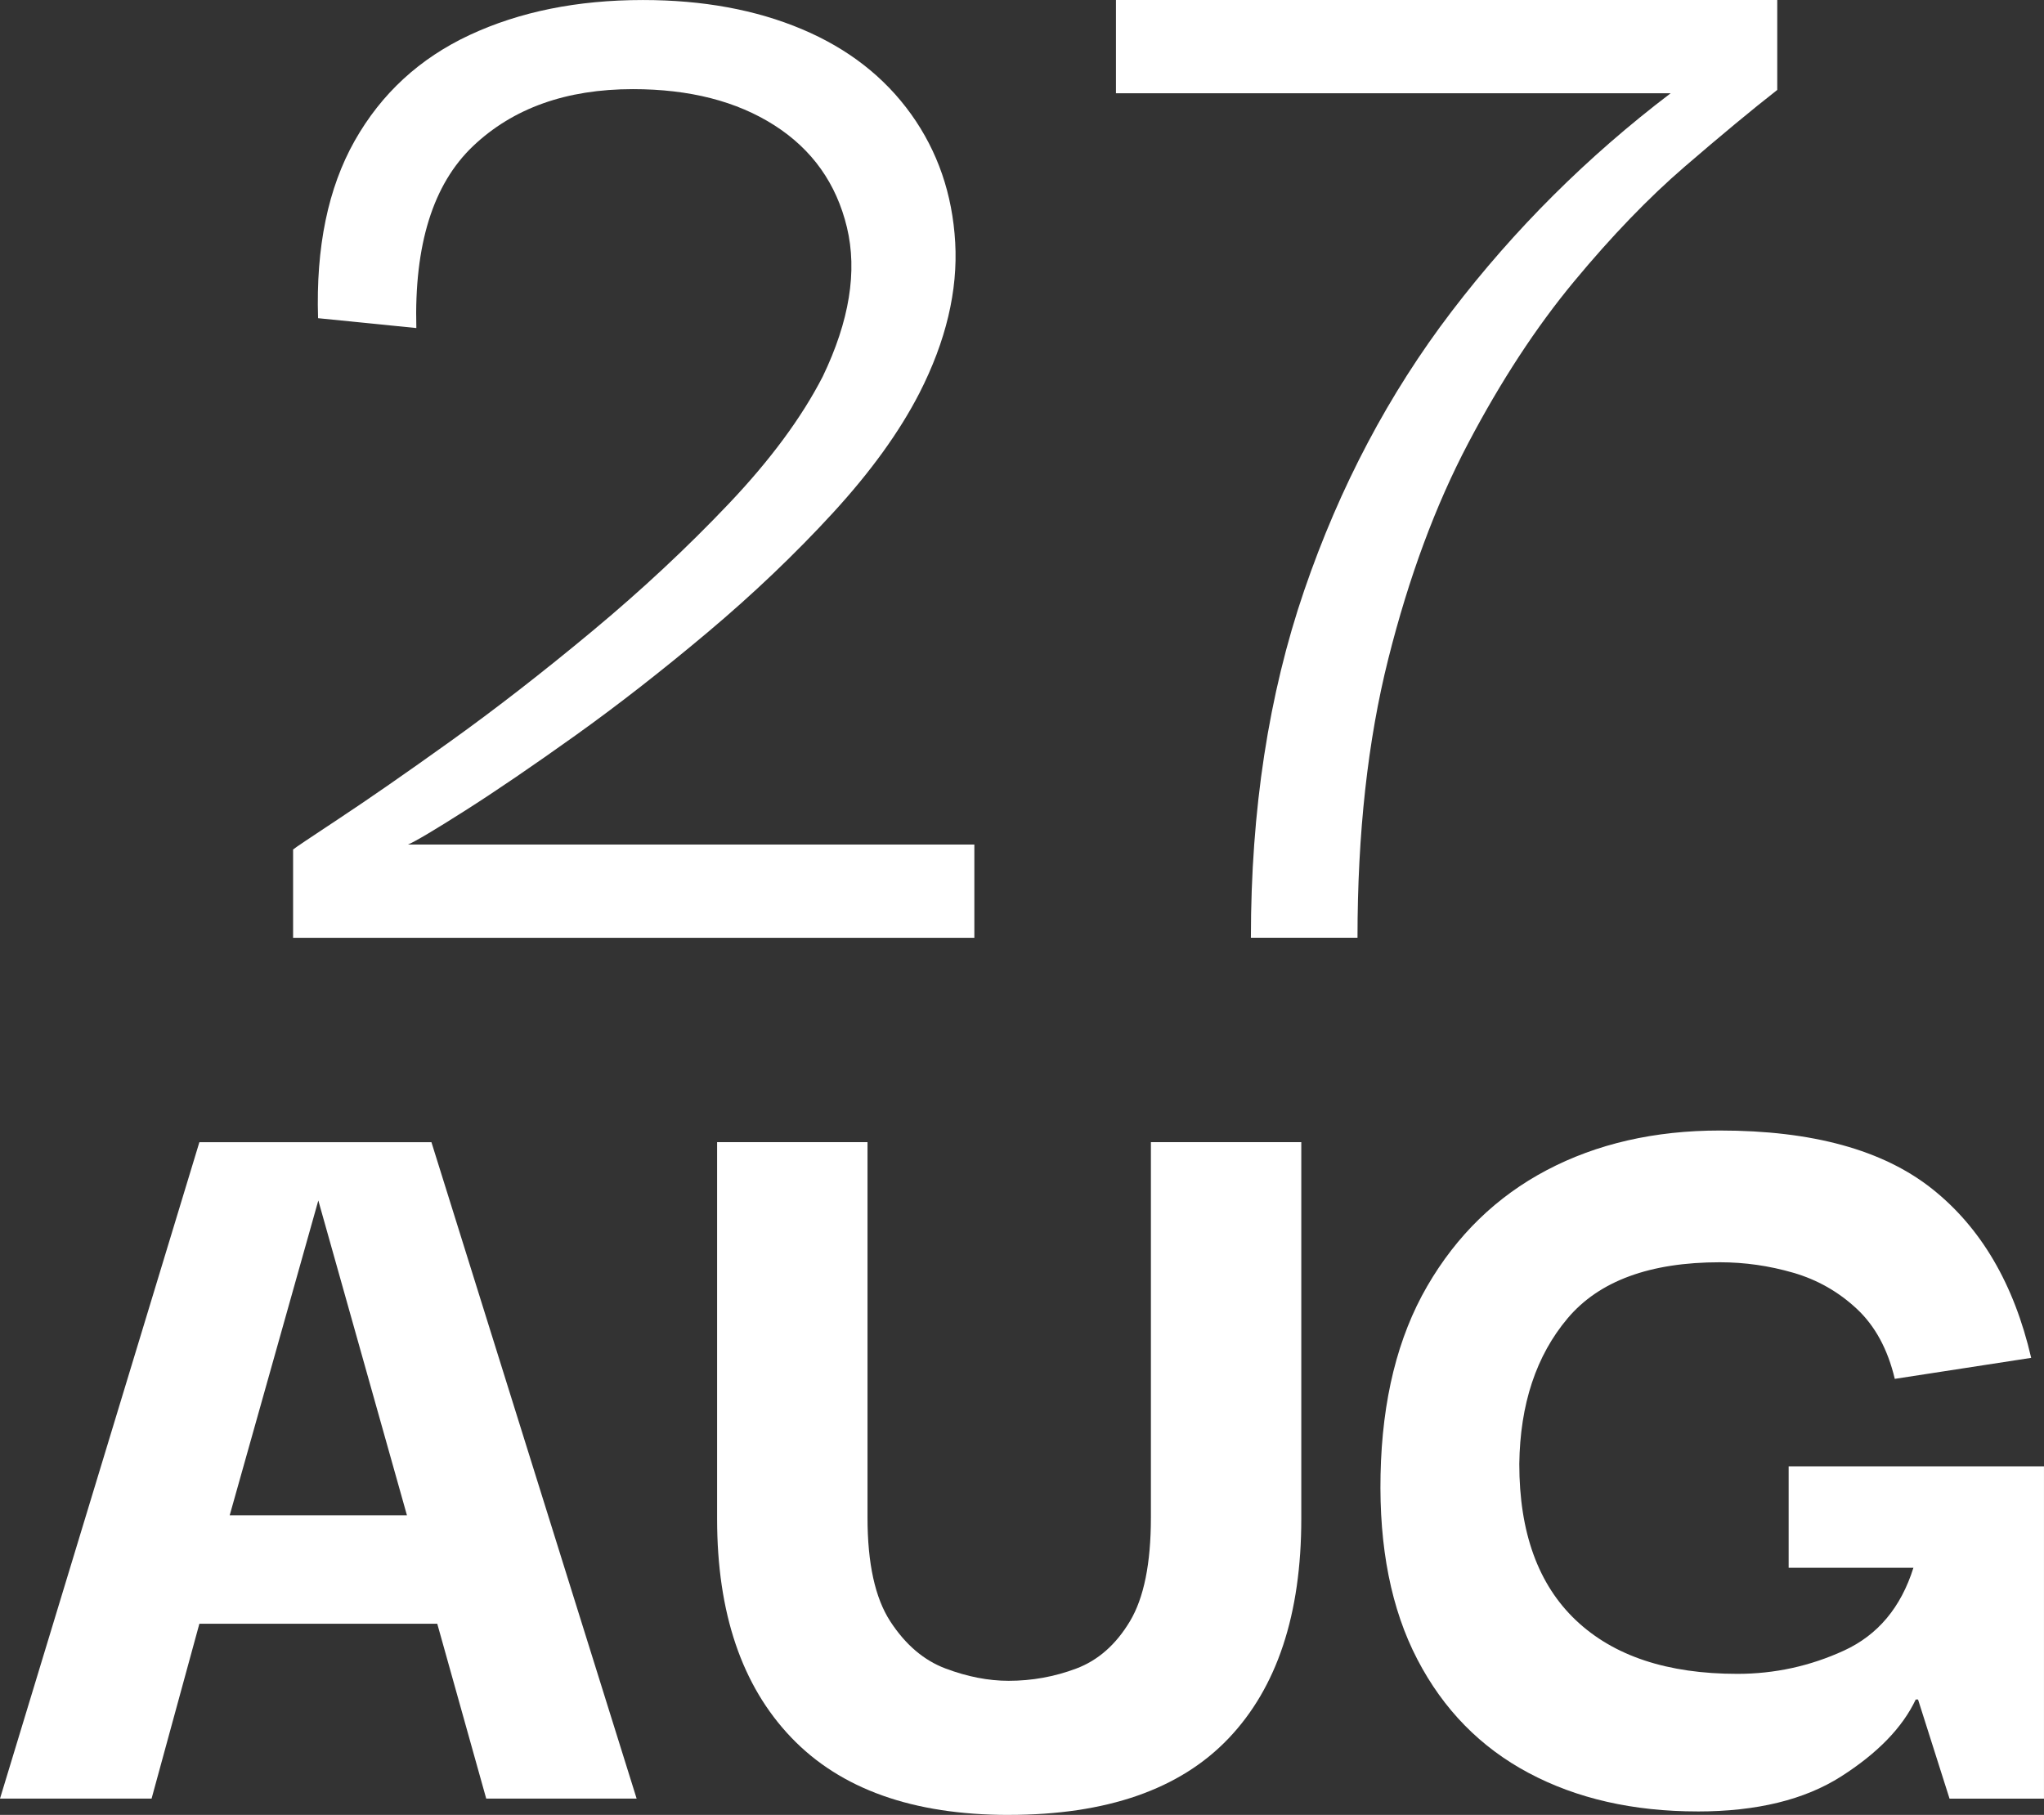 <?xml version="1.0" encoding="UTF-8"?>
<svg id="Layer_2" data-name="Layer 2" xmlns="http://www.w3.org/2000/svg" viewBox="0 0 85.896 76.272">
  <rect x="0" y="0" width="85.896" height="76.272" fill="#333333" stroke="none"/>
  <defs>
    <style>
      .cls-1 {
        fill: #fff;
      }
    </style>
  </defs>
  <g id="Layer_1-2" data-name="Layer 1">
    <g>
      <path class="cls-1" d="M12.317,39.41v-3.71c.046-.046.688-.478,1.925-1.295,1.236-.816,2.8-1.901,4.69-3.255,1.89-1.354,3.873-2.894,5.949-4.62,2.076-1.726,3.99-3.511,5.74-5.355,1.75-1.843,3.068-3.628,3.955-5.354,1.12-2.333,1.458-4.421,1.015-6.266-.443-1.843-1.459-3.272-3.045-4.287-1.587-1.015-3.569-1.522-5.949-1.522-2.801,0-5.04.8-6.721,2.397-1.68,1.6-2.474,4.146-2.38,7.643l-4.13-.414c-.094-2.987.42-5.472,1.54-7.456,1.12-1.982,2.73-3.465,4.83-4.445,2.1-.979,4.525-1.47,7.28-1.47,2.52,0,4.748.409,6.685,1.226,1.936.816,3.465,2.007,4.585,3.569,1.12,1.564,1.738,3.36,1.855,5.391.115,2.029-.386,4.142-1.505,6.335-.841,1.634-2.055,3.313-3.641,5.04-1.587,1.727-3.337,3.395-5.25,5.005-1.914,1.609-3.769,3.057-5.564,4.34-1.798,1.284-3.338,2.334-4.62,3.149-1.284.817-2.089,1.296-2.415,1.436h23.8v3.92H12.317Z"/>
      <path class="cls-1" d="M57.047,39.41h-4.48c0-5.366.746-10.23,2.24-14.595,1.493-4.363,3.558-8.271,6.195-11.726,2.636-3.453,5.705-6.51,9.205-9.17h-23.311V0h27.79v3.78c-1.074.84-2.369,1.914-3.885,3.22-1.518,1.308-3.069,2.917-4.655,4.83-1.587,1.914-3.069,4.177-4.444,6.79-1.378,2.614-2.497,5.635-3.36,9.065-.864,3.43-1.295,7.339-1.295,11.725Z"/>
    </g>
    <g>
      <path class="cls-1" d="M0,75.587l8.379-27.587h9.751l8.624,27.587h-6.321l-2.058-7.35h-9.996l-2.009,7.35H0ZM13.377,50.45l-3.724,13.229h7.448l-3.724-13.229Z"/>
      <path class="cls-1" d="M42.385,76.272c-4.018,0-7.064-1.085-9.139-3.258-2.075-2.172-3.111-5.234-3.111-9.188v-15.827h6.321v15.778c0,1.928.319,3.381.956,4.36.637.98,1.413,1.642,2.328,1.984.914.344,1.796.515,2.646.515.98,0,1.928-.171,2.842-.515.914-.343,1.666-1.004,2.254-1.984.588-.979.883-2.433.883-4.36v-15.778h6.32v15.827c0,4.018-1.021,7.097-3.062,9.236s-5.121,3.209-9.236,3.209Z"/>
      <path class="cls-1" d="M71.344,76.126c-2.712,0-5.08-.539-7.104-1.617-2.026-1.078-3.586-2.67-4.68-4.777-1.095-2.107-1.609-4.695-1.544-7.767.065-3.136.719-5.773,1.96-7.913s2.916-3.765,5.022-4.876c2.107-1.11,4.533-1.666,7.276-1.666,3.888,0,6.86.817,8.918,2.45,2.059,1.634,3.446,4.002,4.165,7.104l-5.732.883c-.294-1.241-.825-2.222-1.593-2.94-.768-.718-1.658-1.225-2.671-1.519s-2.041-.441-3.087-.441c-2.939,0-5.071.784-6.395,2.352-1.322,1.568-2.001,3.61-2.033,6.125,0,2.875.792,5.064,2.377,6.566,1.584,1.503,3.846,2.254,6.786,2.254,1.568,0,3.062-.326,4.483-.979s2.393-1.813,2.916-3.479h-5.243v-4.263h10.73v13.965h-3.969l-1.323-4.165h-.098c-.556,1.176-1.601,2.254-3.136,3.234-1.536.979-3.545,1.47-6.027,1.47Z"/>
    </g>
  </g>
</svg>